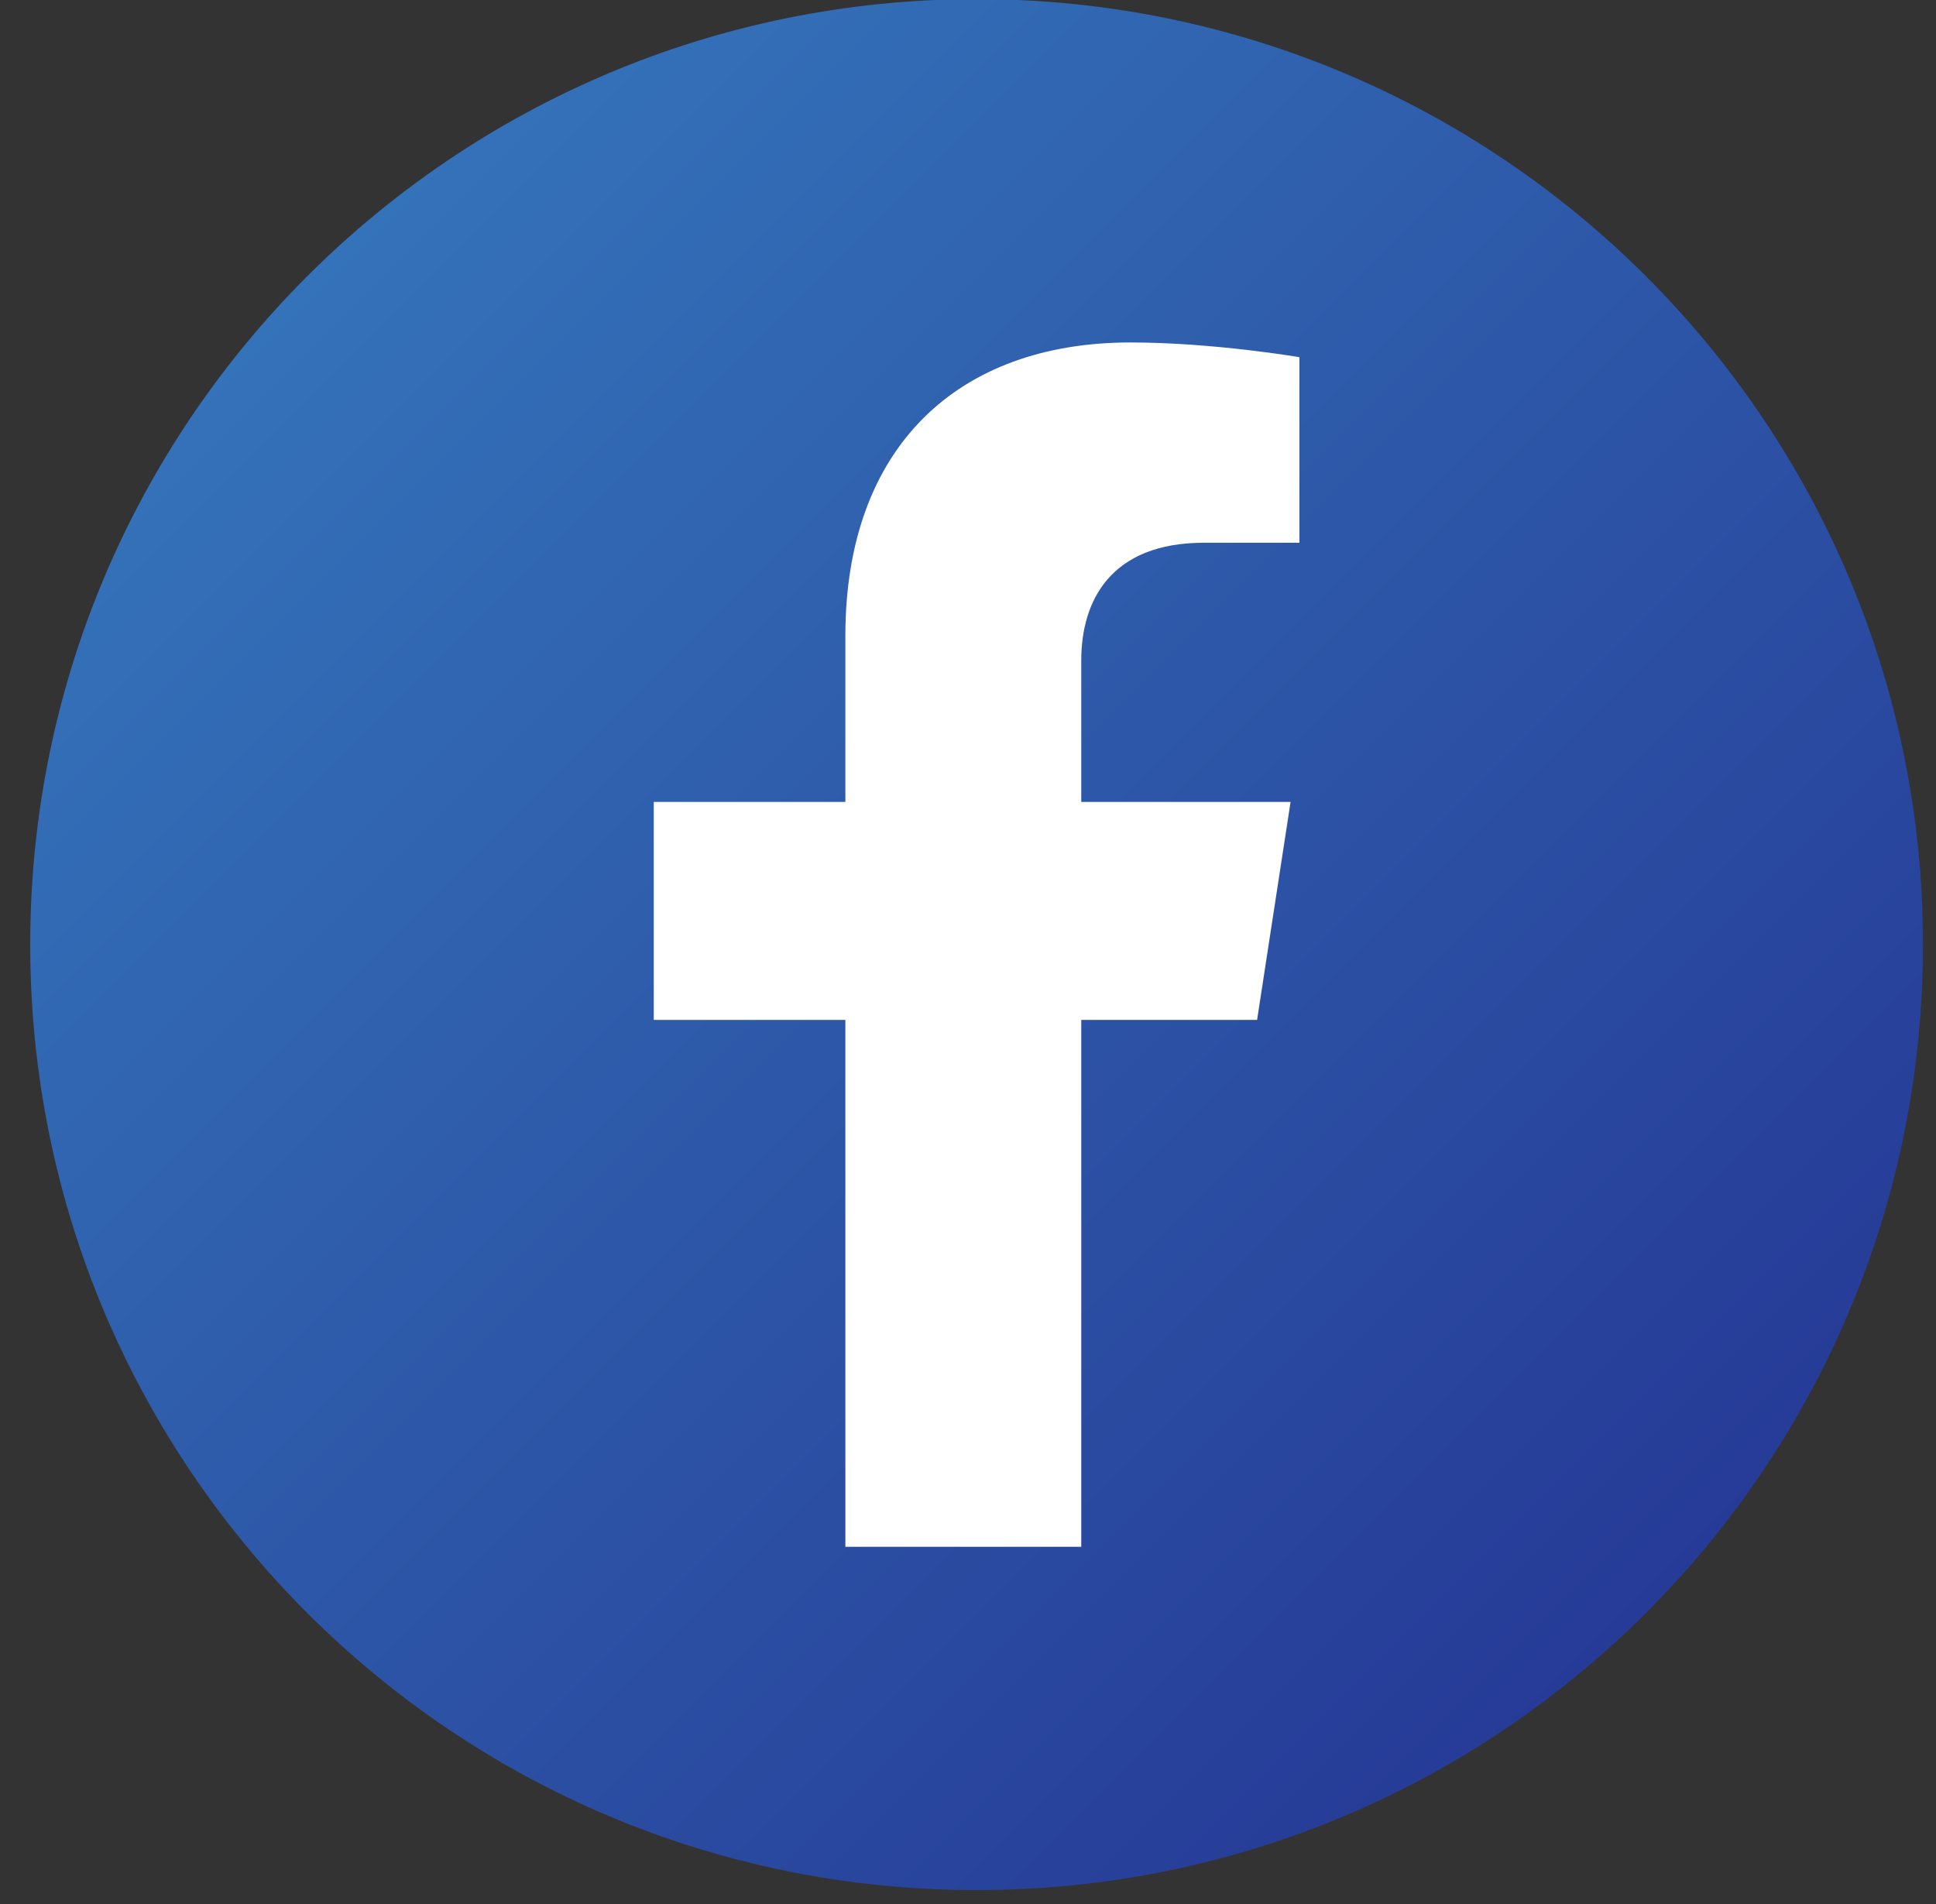 <svg xmlns="http://www.w3.org/2000/svg" xmlns:xlink="http://www.w3.org/1999/xlink" xmlns:serif="http://www.serif.com/" width="100%" height="100%" viewBox="0 0 61 60" xml:space="preserve" style="fill-rule:evenodd;clip-rule:evenodd;stroke-linejoin:round;stroke-miterlimit:2;"><rect x="0" y="0" width="61" height="60" fill="#333333" stroke="none"/>    <g transform="matrix(1,0,0,1,-1424,-4665)">        <g transform="matrix(1.598,0,0,2.894,-329.556,1829)">            <g transform="matrix(0.783,0,0,0.432,1097.94,979.612)">                <path d="M47.663,24.612C47.663,37.774 36.993,48.443 23.831,48.443C10.669,48.443 0,37.774 0,24.612C0,11.45 10.669,0.78 23.831,0.78C36.993,0.78 47.663,11.45 47.663,24.612Z" style="fill:url(#_Linear1);"></path>            </g>            <g transform="matrix(0.783,0,0,0.432,1097.94,979.612)">                <path d="M26.467,39.79L26.467,26.509L30.895,26.509L31.738,21.015L26.467,21.015L26.467,17.45C26.467,15.947 27.203,14.482 29.564,14.482L31.96,14.482L31.96,9.805C31.96,9.805 29.785,9.434 27.706,9.434C23.365,9.434 20.527,12.065 20.527,16.828L20.527,21.015L15.702,21.015L15.702,26.509L20.527,26.509L20.527,39.79L26.467,39.79Z" style="fill:white;fill-rule:nonzero;"></path>            </g>        </g>    </g>    <defs>        <linearGradient id="_Linear1" x1="0" y1="0" x2="1" y2="0" gradientUnits="userSpaceOnUse" gradientTransform="matrix(33.703,33.703,-33.703,33.703,6.98,7.76)"><stop offset="0" style="stop-color:rgb(52,114,185);stop-opacity:1"></stop><stop offset="1" style="stop-color:rgb(38,59,151);stop-opacity:1"></stop></linearGradient>    </defs></svg>
